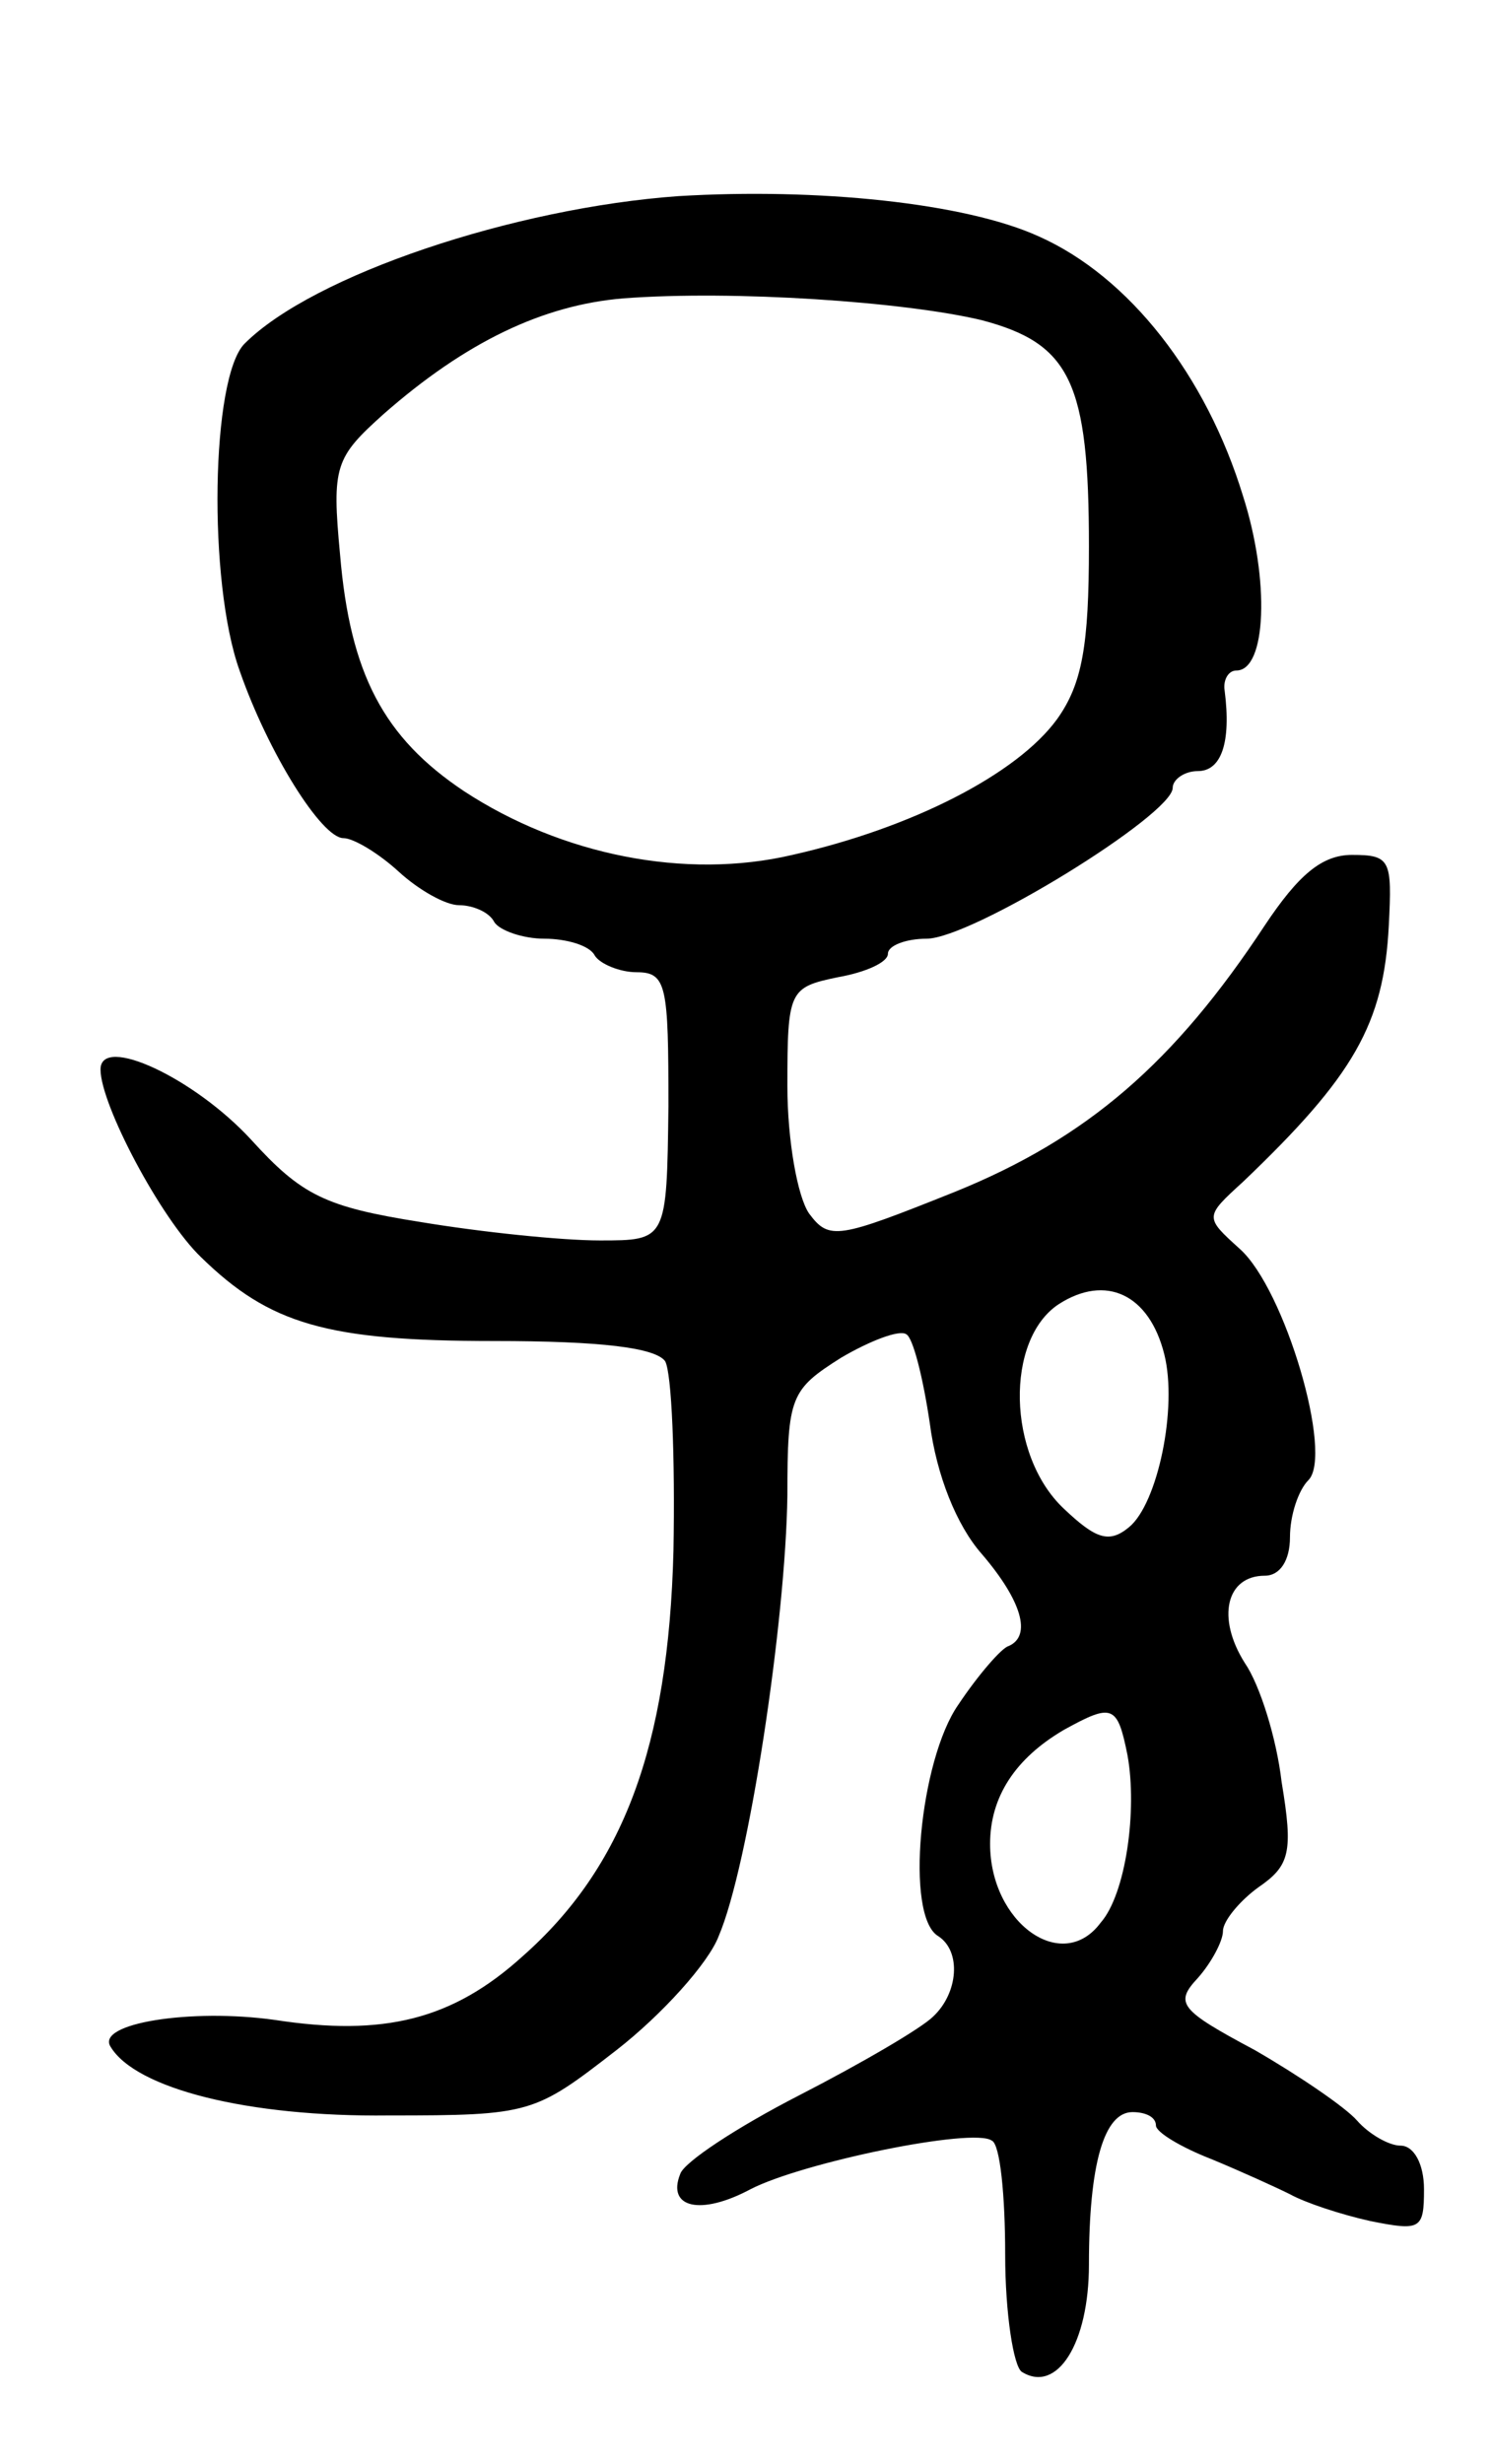 <svg version="1.0" xmlns="http://www.w3.org/2000/svg" width="89" height="147" viewBox="0 0 89 147" ><g transform="translate(0,147) scale(0.1,-0.1)" ><path d="M405 1353 c-98 -7 -218 -47 -259 -88 -20 -20 -22 -142 -3 -195 17 -49 49 -100 62 -100 6 0 21 -9 33 -20 12 -11 28 -20 36 -20 8 0 18 -4 21 -10 3 -5 17 -10 30 -10 13 0 27 -4 30 -10 3 -5 15 -10 25 -10 18 0 19 -8 19 -80 -1 -80 -1 -80 -41 -80 -23 0 -71 5 -107 11 -57 9 -71 16 -101 49 -34 37 -90 63 -90 42 0 -21 36 -89 60 -112 41 -40 75 -50 175 -50 64 0 96 -4 102 -12 4 -7 6 -58 5 -113 -3 -117 -30 -189 -90 -242 -42 -38 -83 -48 -148 -38 -50 7 -107 -2 -98 -16 15 -25 82 -42 166 -41 85 0 87 1 136 39 27 21 55 52 61 68 18 42 40 188 41 263 0 59 2 63 32 82 17 10 35 17 39 14 4 -2 10 -26 14 -53 4 -31 16 -61 31 -78 24 -28 30 -49 16 -55 -4 -1 -18 -17 -30 -35 -23 -33 -32 -126 -12 -138 14 -9 12 -34 -3 -48 -7 -7 -43 -28 -80 -47 -37 -19 -69 -40 -71 -47 -8 -20 12 -25 42 -9 31 16 133 37 144 29 5 -2 8 -33 8 -68 0 -35 5 -67 10 -70 21 -13 40 17 40 64 0 60 9 91 26 91 8 0 14 -3 14 -8 0 -4 15 -13 33 -20 17 -7 39 -17 47 -21 9 -5 30 -12 48 -16 30 -6 32 -5 32 19 0 15 -6 26 -14 26 -7 0 -19 7 -26 15 -7 8 -35 27 -61 42 -45 24 -48 28 -34 43 8 9 15 22 15 28 0 6 10 18 21 26 19 13 21 21 14 63 -3 26 -13 58 -22 71 -17 27 -11 52 12 52 9 0 15 9 15 23 0 13 5 28 11 34 15 15 -14 114 -41 138 -21 19 -21 19 2 40 66 63 84 94 87 153 2 39 1 42 -22 42 -18 0 -32 -12 -52 -42 -54 -82 -106 -127 -185 -159 -70 -28 -75 -29 -87 -13 -7 10 -13 44 -13 76 0 57 1 59 30 65 17 3 30 9 30 14 0 5 11 9 23 9 27 0 147 74 147 90 0 5 7 10 15 10 14 0 20 17 16 48 -1 6 2 12 7 12 18 0 20 54 4 104 -22 72 -68 131 -122 155 -44 20 -132 29 -215 24z m181 -74 c53 -14 64 -37 64 -135 0 -59 -4 -82 -19 -103 -24 -33 -87 -65 -158 -81 -64 -15 -138 0 -196 38 -48 32 -68 70 -74 141 -5 53 -3 58 26 84 49 43 95 65 143 69 66 5 168 -2 214 -13z m109 -617 c8 -32 -4 -89 -21 -103 -12 -10 -20 -7 -39 11 -34 32 -35 101 -3 122 28 18 54 6 63 -30z m-22 -239 c6 -33 -1 -83 -16 -100 -23 -31 -66 0 -66 47 0 28 15 51 44 68 29 16 32 15 38 -15z"/></g></svg> 
